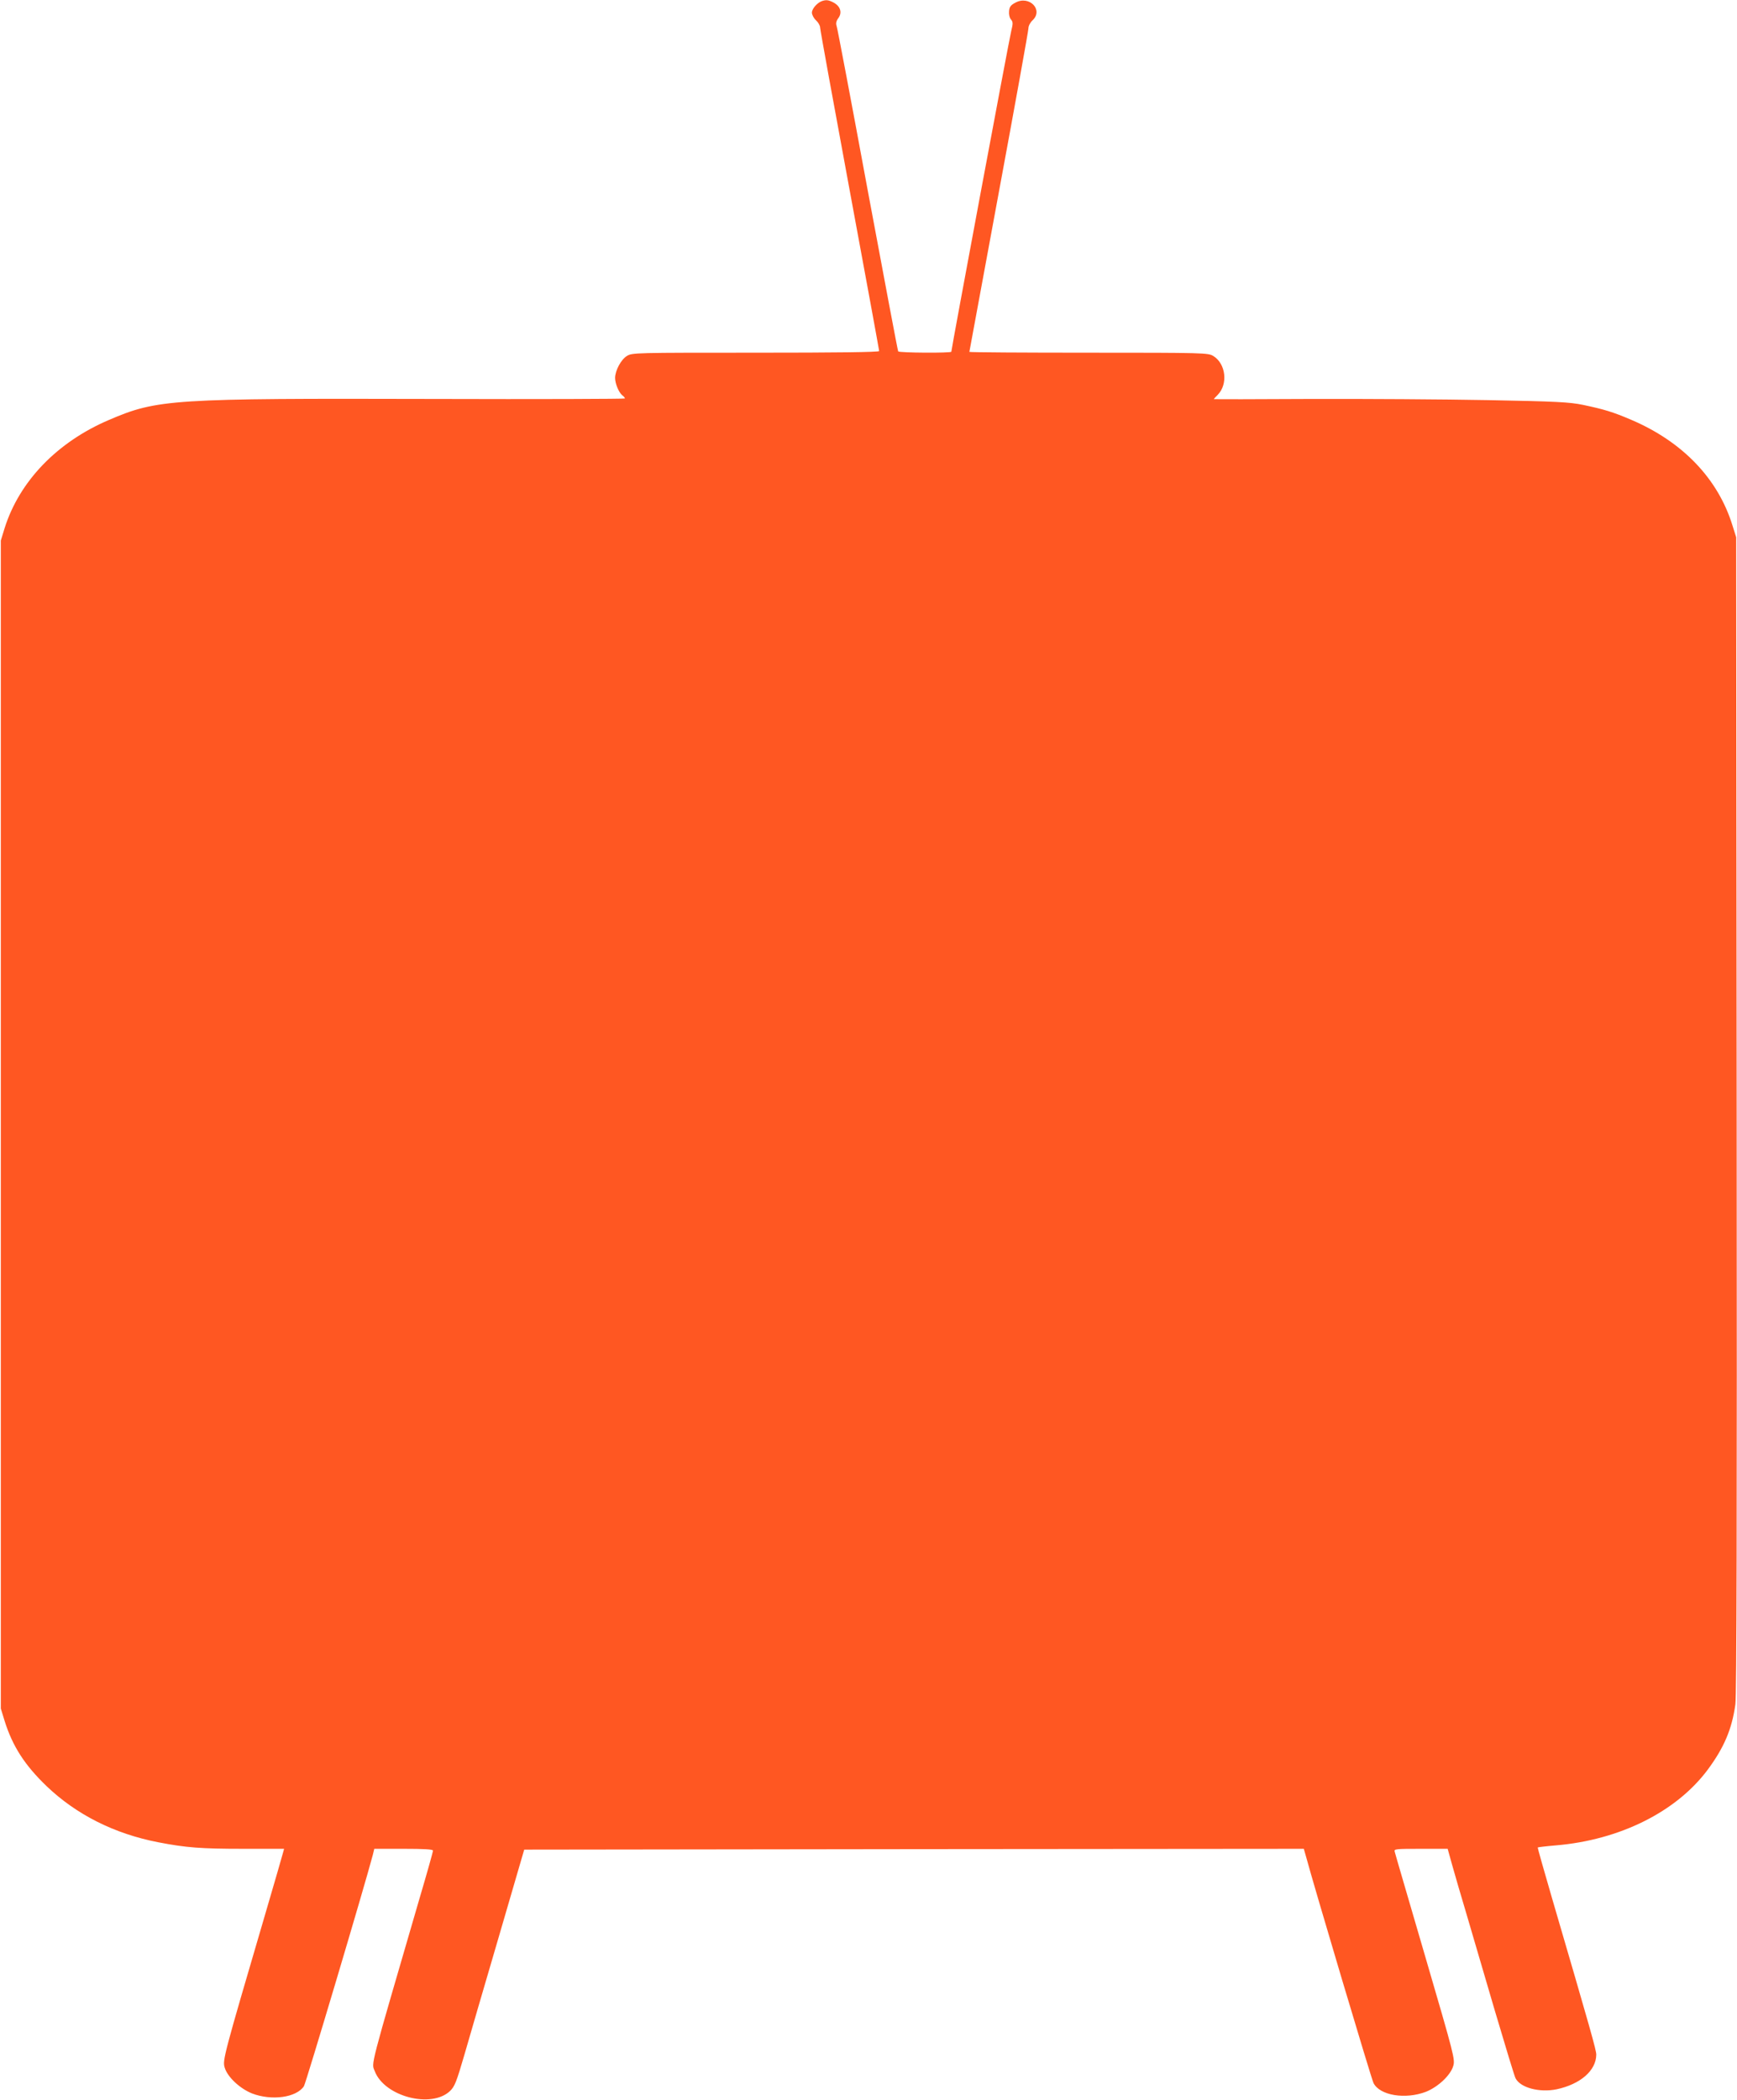 <?xml version="1.0" standalone="no"?>
<!DOCTYPE svg PUBLIC "-//W3C//DTD SVG 20010904//EN"
 "http://www.w3.org/TR/2001/REC-SVG-20010904/DTD/svg10.dtd">
<svg version="1.0" xmlns="http://www.w3.org/2000/svg"
 width="1059pt" height="1280pt" viewBox="0 0 1059 1280"
 preserveAspectRatio="xMidYMid meet">
<g transform="translate(0,1280) scale(0.1,-0.1)"
fill="#ff5722" stroke="none">
<path d="M5010 12793 c-29 -11 -60 -47 -60 -70 0 -13 11 -34 25 -47 14 -13 25
-32 25 -44 0 -11 81 -457 180 -991 99 -534 180 -976 180 -981 0 -7 -265 -10
-752 -10 -737 0 -754 0 -786 -20 -36 -22 -71 -88 -72 -133 0 -35 22 -88 43
-106 10 -7 17 -16 17 -20 0 -3 -525 -5 -1167 -3 -1599 4 -1683 -1 -1979 -128
-316 -135 -546 -374 -636 -660 l-23 -75 0 -3560 0 -3560 23 -75 c49 -156 123
-270 256 -398 181 -173 412 -290 680 -342 170 -33 261 -40 519 -40 l249 0 -6
-22 c-3 -13 -53 -185 -111 -383 -252 -859 -259 -884 -245 -929 17 -57 92 -127
166 -157 119 -46 271 -26 317 44 12 18 370 1220 420 1410 l9 37 179 0 c122 0
179 -3 179 -11 0 -6 -36 -135 -81 -287 -311 -1068 -295 -1004 -274 -1058 59
-154 345 -229 459 -120 28 27 39 55 86 216 29 102 124 426 210 720 l156 535
2377 3 2376 2 12 -42 c50 -186 400 -1361 413 -1386 39 -76 194 -101 320 -53
74 30 149 100 166 157 12 40 6 63 -170 665 -100 343 -185 632 -187 642 -5 16
7 17 159 17 l164 0 27 -97 c15 -54 54 -188 87 -298 32 -110 111 -377 174 -593
64 -216 120 -401 126 -411 30 -58 146 -88 250 -67 145 31 241 114 242 211 0
28 -32 142 -270 955 -49 168 -88 306 -87 308 2 2 52 8 112 13 389 33 734 205
925 462 99 134 147 246 168 397 8 52 10 1141 8 3595 l-3 3520 -23 73 c-88 284
-303 509 -617 643 -112 48 -166 64 -294 91 -83 17 -161 21 -581 29 -267 5
-752 8 -1078 7 -325 -2 -592 -2 -592 -1 0 1 11 13 24 26 64 65 50 190 -27 237
-31 19 -56 20 -759 20 -401 0 -728 2 -728 5 0 2 81 441 180 975 99 534 180
983 180 997 0 15 11 36 25 49 68 63 -19 154 -104 108 -29 -15 -37 -26 -39 -52
-2 -20 3 -41 11 -50 13 -15 14 -24 2 -72 -12 -47 -365 -1938 -365 -1954 0 -9
-318 -7 -324 2 -3 5 -86 447 -186 983 -99 536 -184 985 -189 999 -6 18 -3 32
11 51 24 33 11 72 -31 94 -31 16 -45 17 -71 8z"/>
</g>
</svg>
